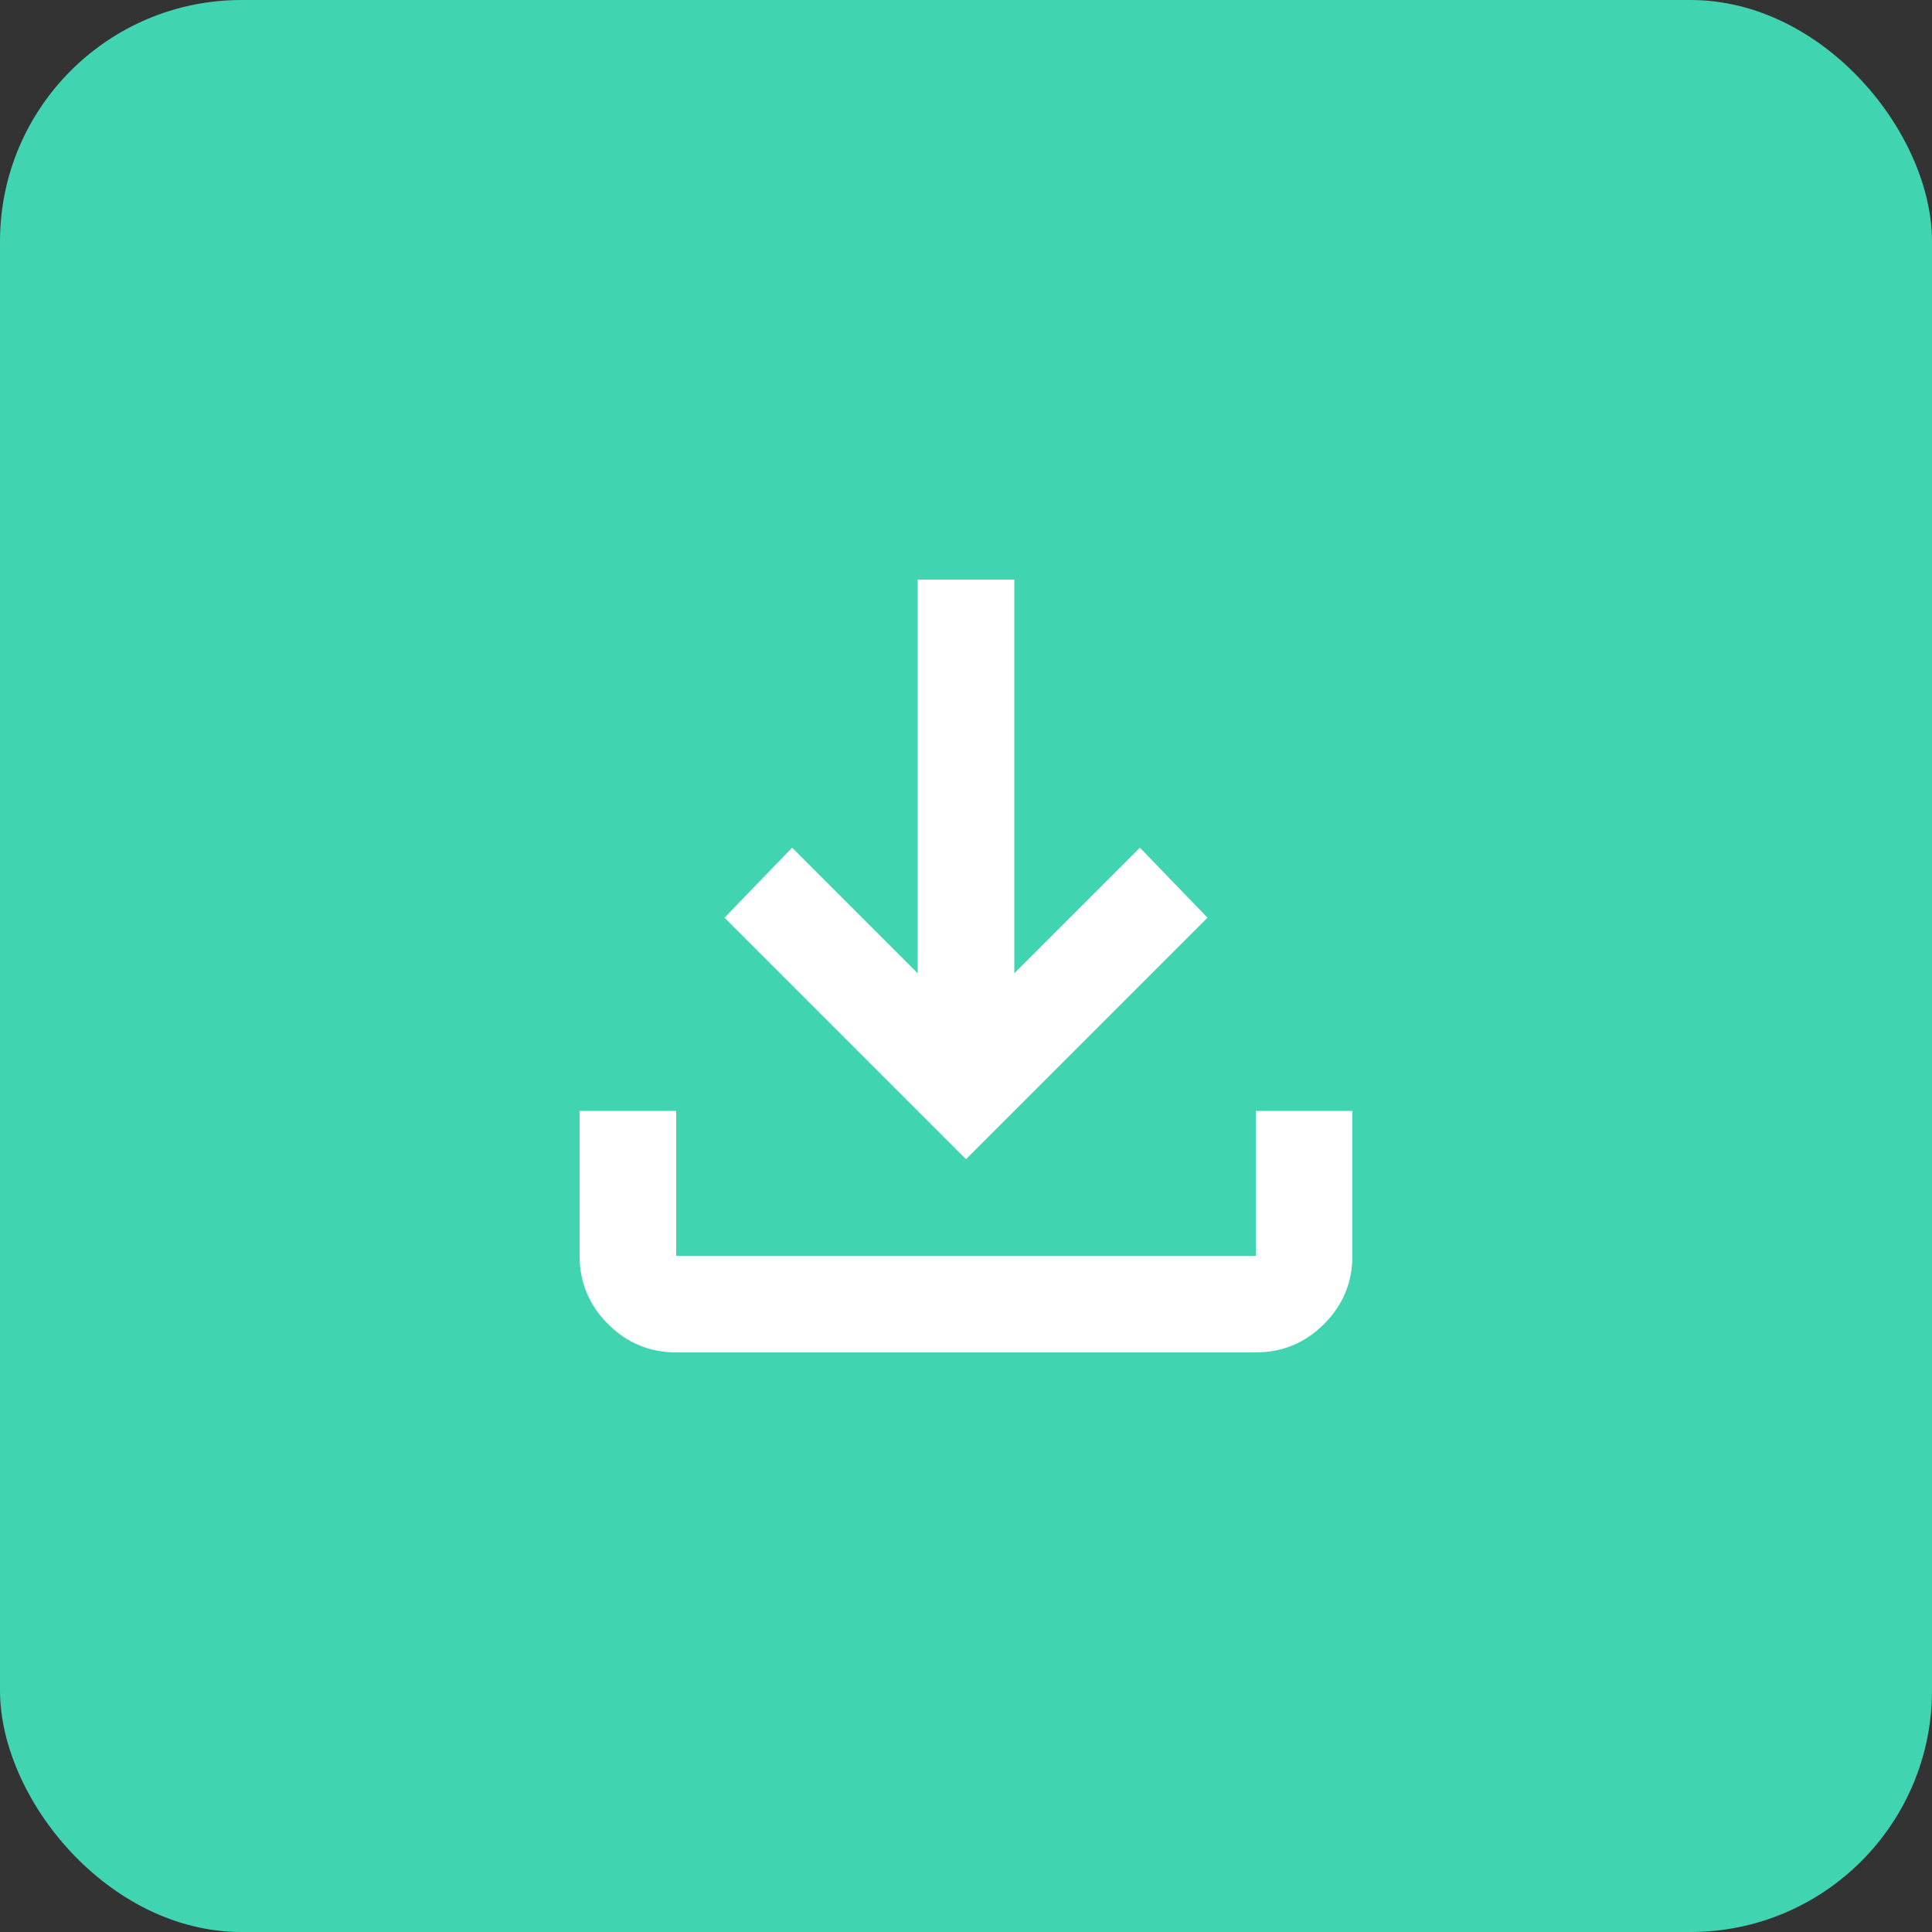 <?xml version="1.0" encoding="UTF-8"?> <svg xmlns="http://www.w3.org/2000/svg" width="40" height="40" viewBox="0 0 40 40" fill="none"><rect x="0" y="0" width="40" height="40" fill="#333333" stroke="none"/><rect width="40" height="40" rx="5" fill="#41D4B1"></rect><path d="M20 24L15 19L16.4 17.55L19 20.15V12H21V20.15L23.6 17.55L25 19L20 24ZM14 28C13.45 28 12.979 27.804 12.588 27.413C12.196 27.021 12 26.55 12 26V23H14V26H26V23H28V26C28 26.55 27.804 27.021 27.413 27.413C27.021 27.804 26.55 28 26 28H14Z" fill="white"></path></svg> 